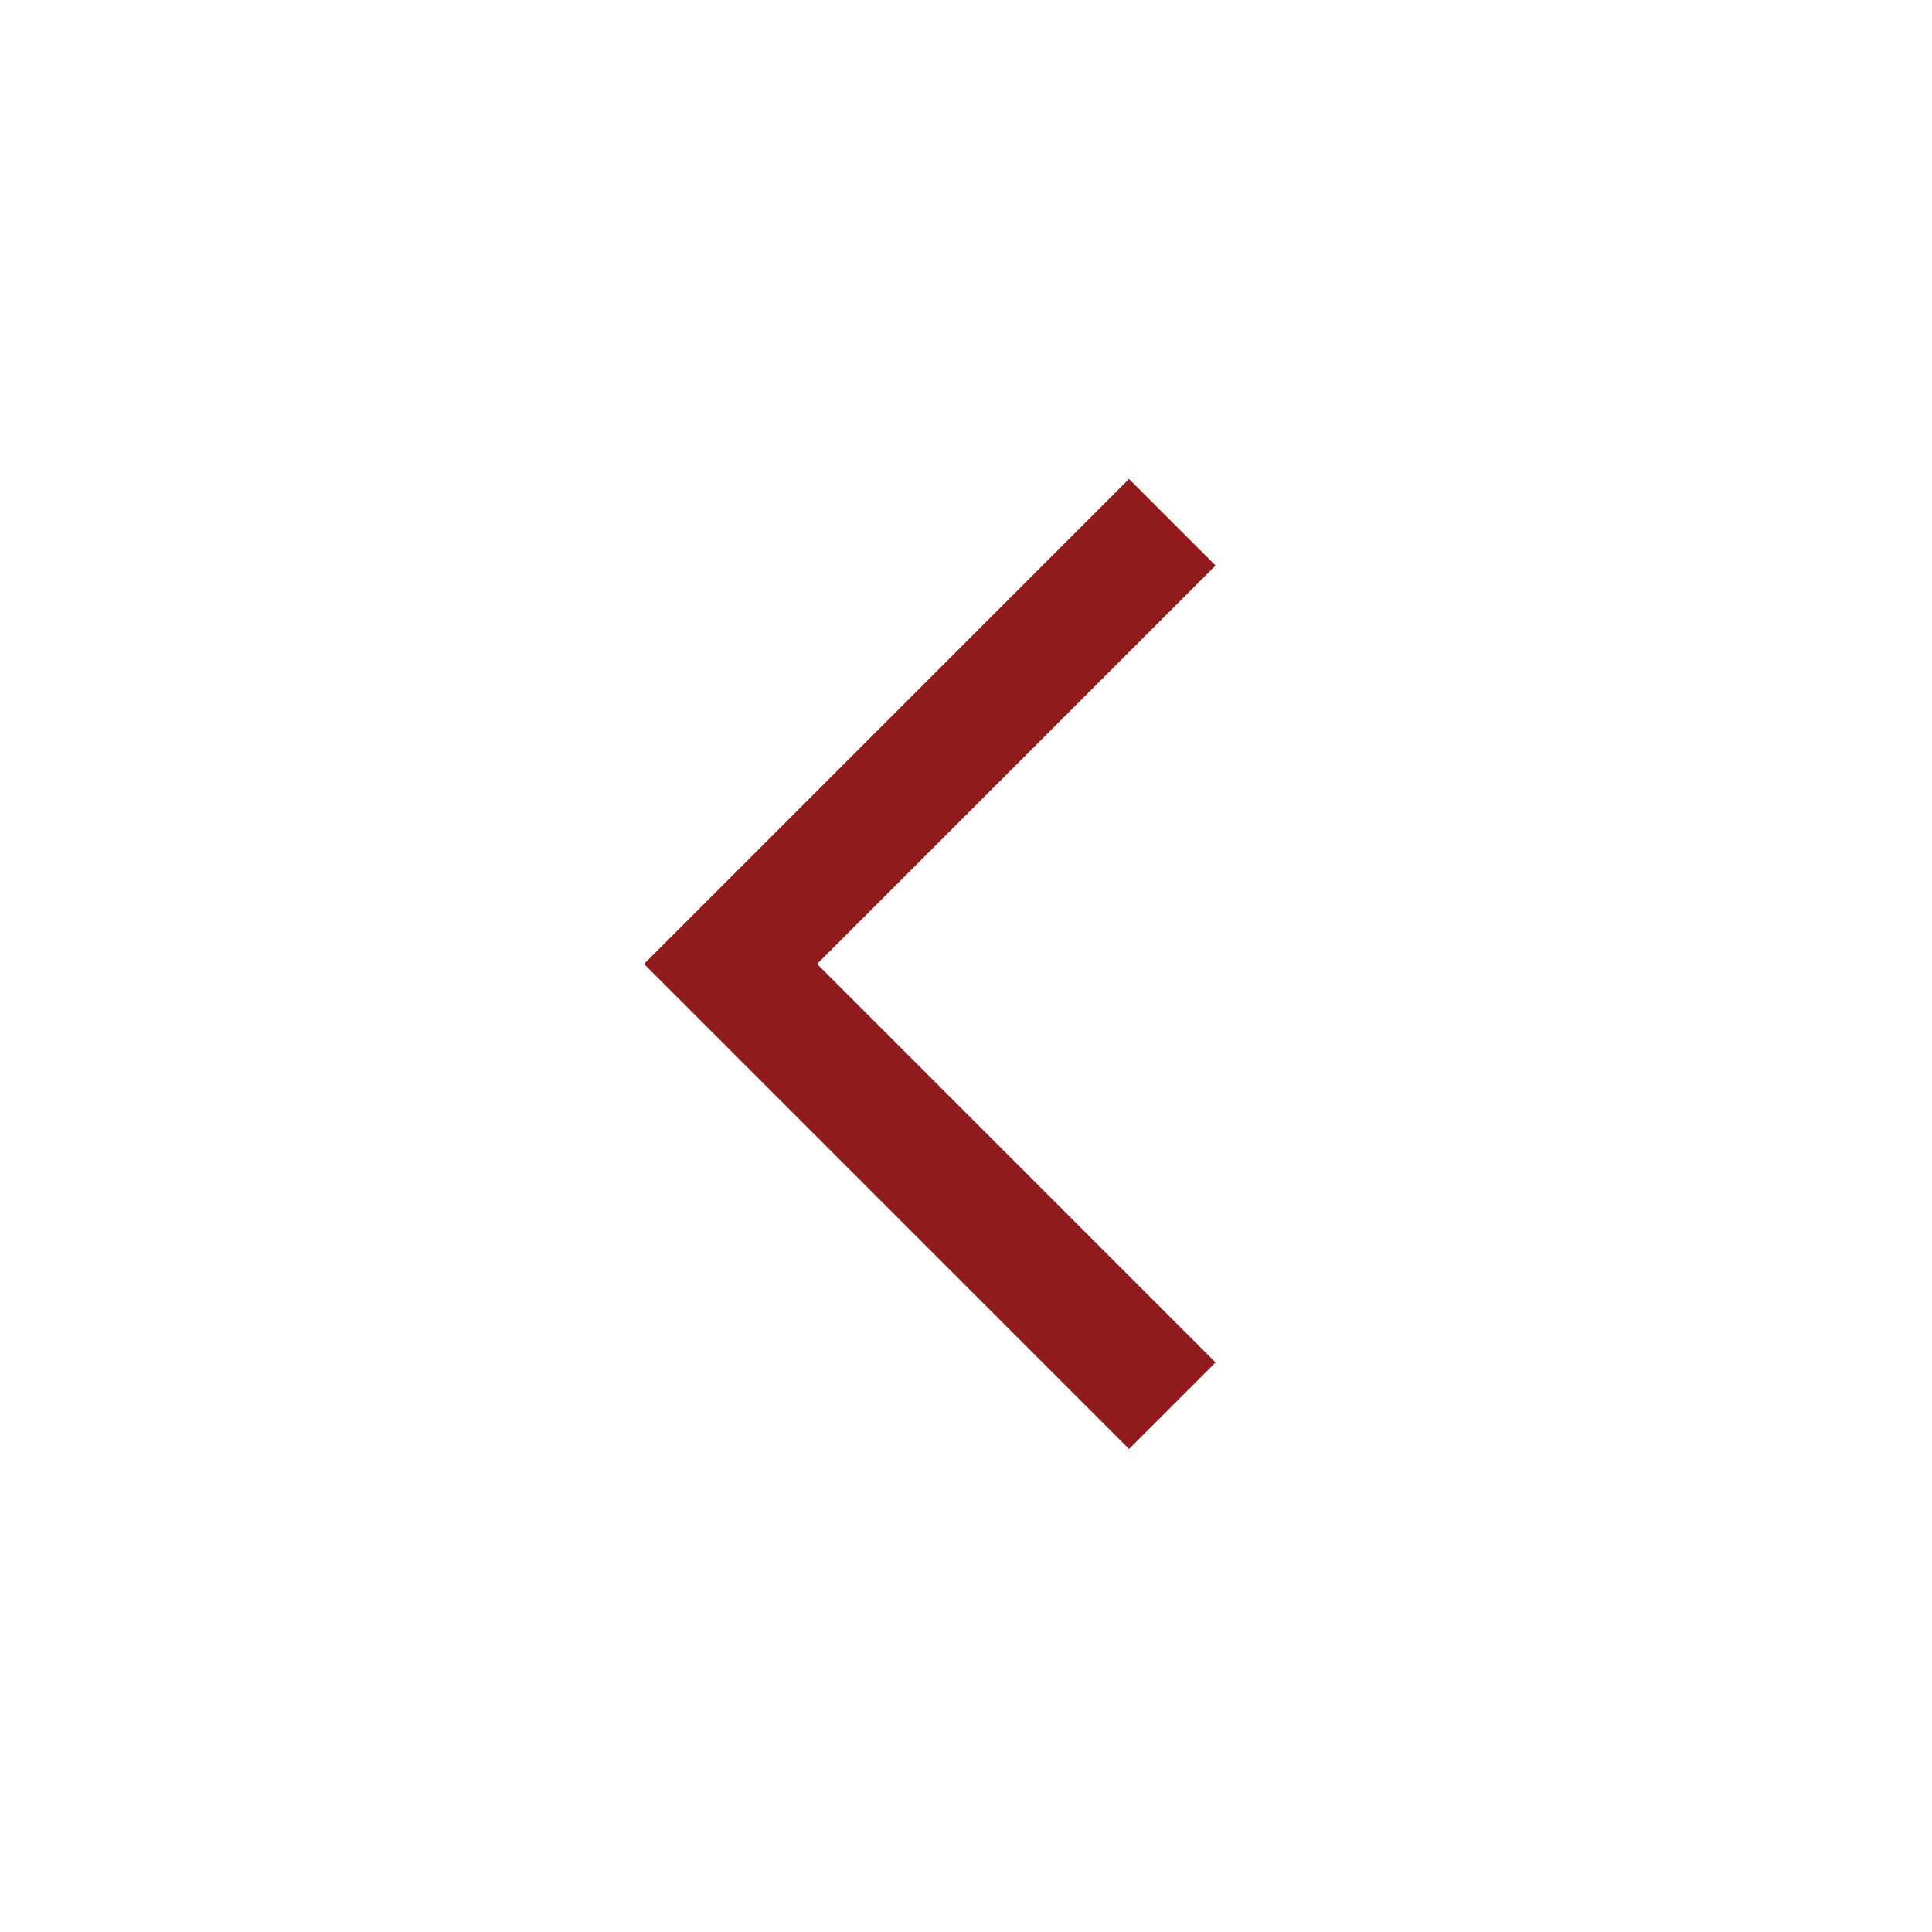 <svg xmlns="http://www.w3.org/2000/svg" height="48" viewBox="0 -960 960 960" width="48">
	<style>.cls-1{fill:#911A1E;}</style><path class="cls-1" d="M561-240 320-481l241-241 43 43-198 198 198 198-43 43Z"/></svg>